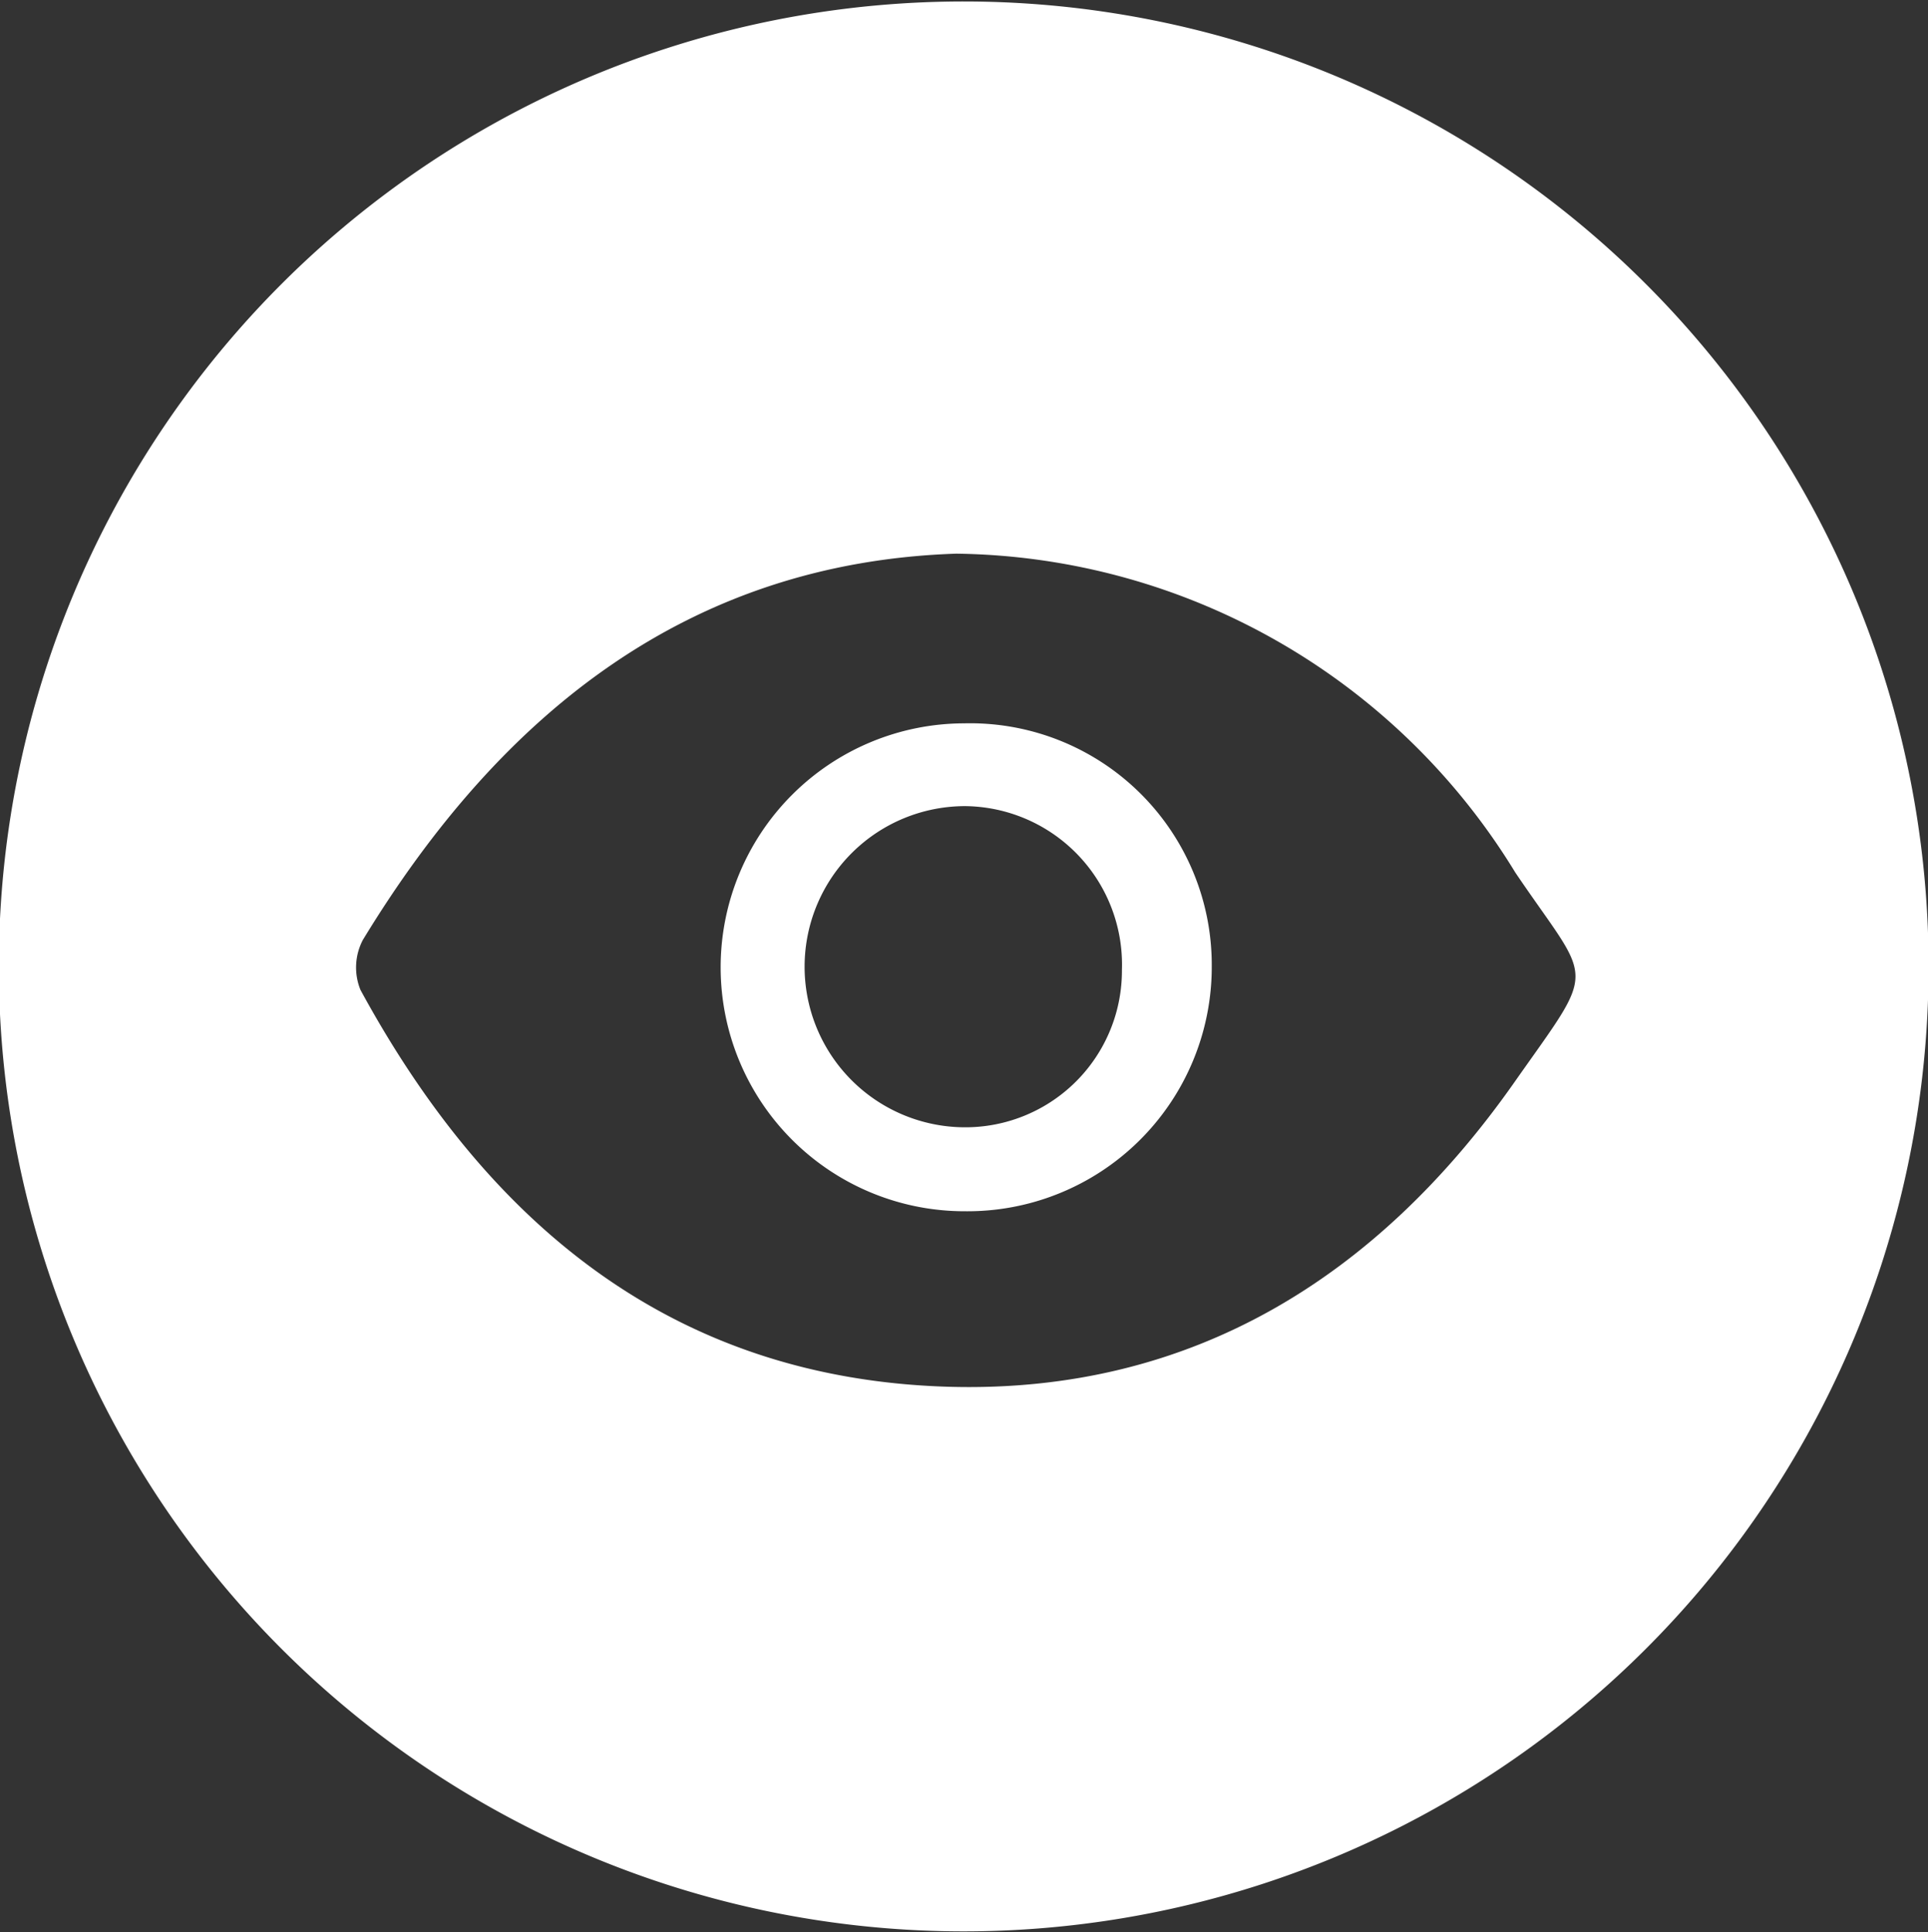 <svg xmlns="http://www.w3.org/2000/svg" width="32.84" height="32.91" viewBox="0 0 32.84 32.91">
  <rect x="0" y="0" width="32.84" height="32.91" fill="#333333" stroke="none"/>
  <defs>
    <style>
      .cls-1 {
        fill: #fff;
        fill-rule: evenodd;
      }
    </style>
  </defs>
  <path id="形状_16" data-name="形状 16" class="cls-1" d="M1078.23,1044.06a16.435,16.435,0,1,1-32.87-.02A16.435,16.435,0,1,1,1078.23,1044.06Zm-16.56-7.04c-4.54.15-7.75,2.7-10.11,6.58a1.012,1.012,0,0,0-.04.85c2.17,3.99,5.33,6.63,10.04,6.76,4.13,0.11,7.29-1.88,9.61-5.18,1.44-2.05,1.34-1.63.02-3.58A11.32,11.32,0,0,0,1061.67,1037.02Zm0.13,2.89a4.116,4.116,0,0,1,4.22,4.14,4.161,4.161,0,0,1-4.2,4.17A4.155,4.155,0,0,1,1061.8,1039.91Zm2.69,4.2a2.7,2.7,0,0,0-2.66-2.79,2.735,2.735,0,0,0-.02,5.47A2.667,2.667,0,0,0,1064.49,1044.11Z" transform="translate(-1045.38 -1027.59)"/>
</svg>
